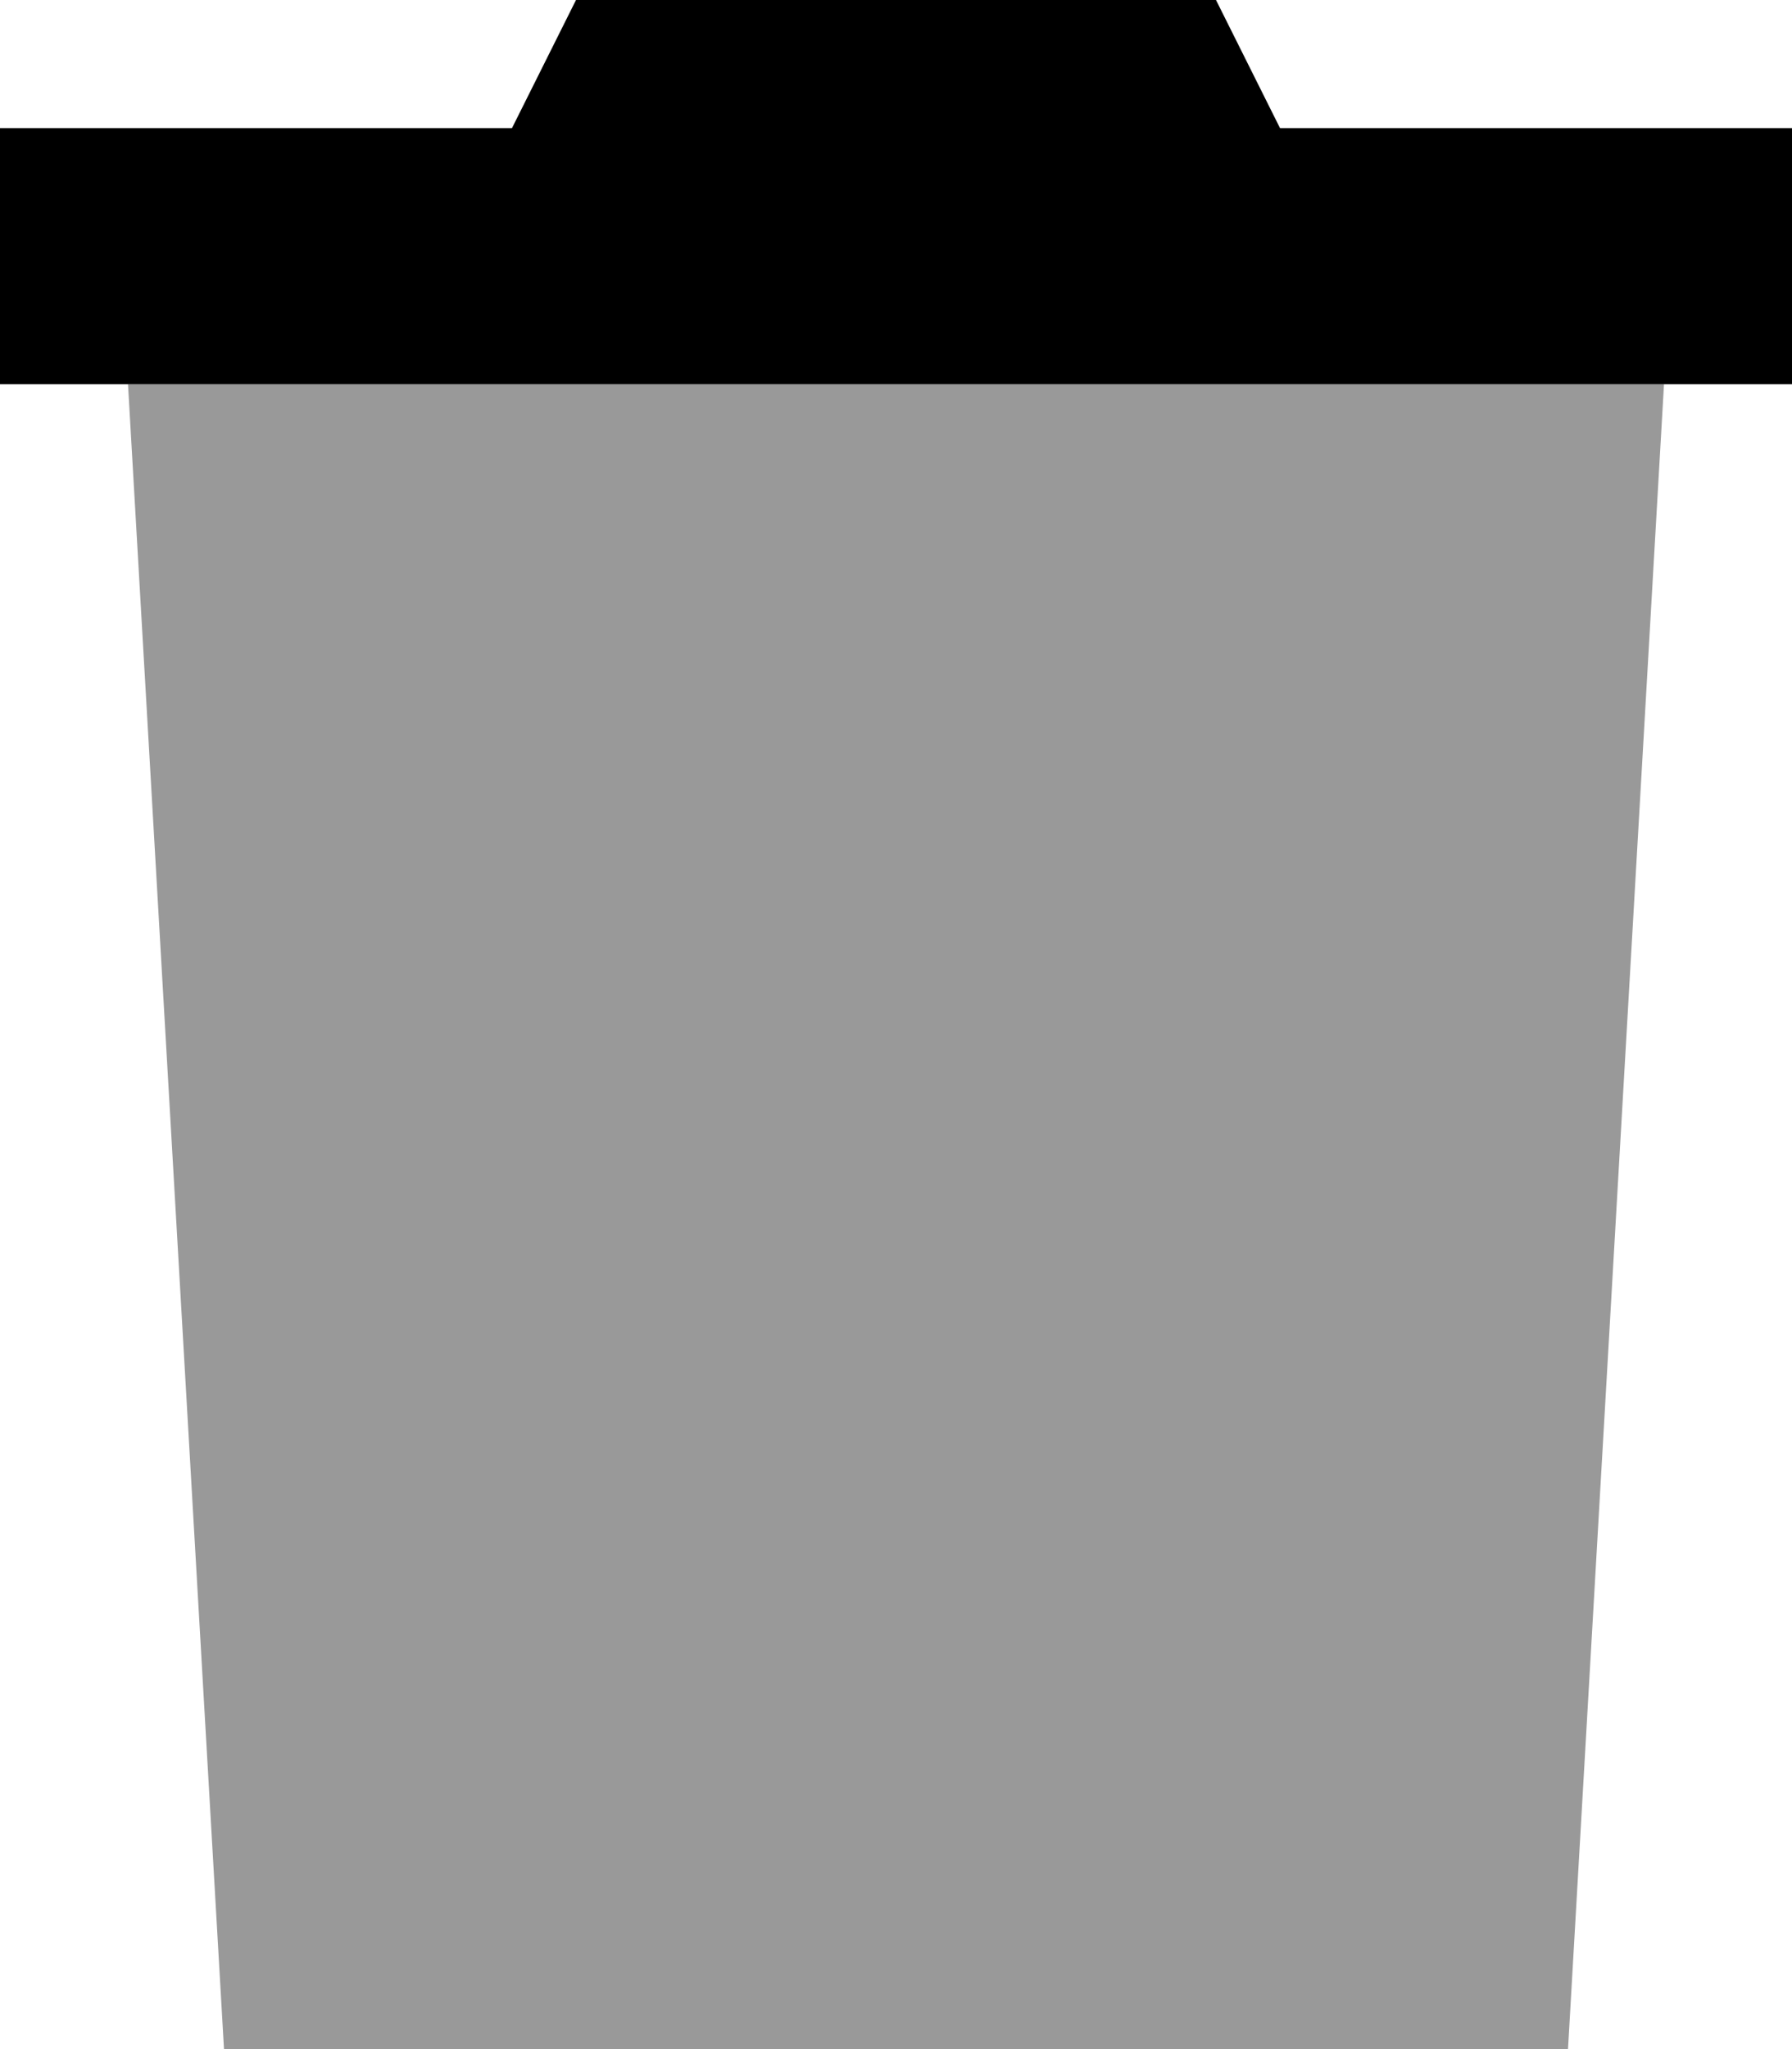 <svg xmlns="http://www.w3.org/2000/svg" viewBox="0 0 448 512"><!--! Font Awesome Pro 6.6.0 by @fontawesome - https://fontawesome.com License - https://fontawesome.com/license (Commercial License) Copyright 2024 Fonticons, Inc. --><path class="fa-secondary" style="fill:inherit;opacity:.4;" d="M32 96L56 512l336 0L416 96 32 96z"/><path class="fa-primary" style="fill:inherit;opacity:1;" d="M304 0L144 0 128 32 0 32 0 96l448 0 0-64L320 32 304 0z"/></svg>